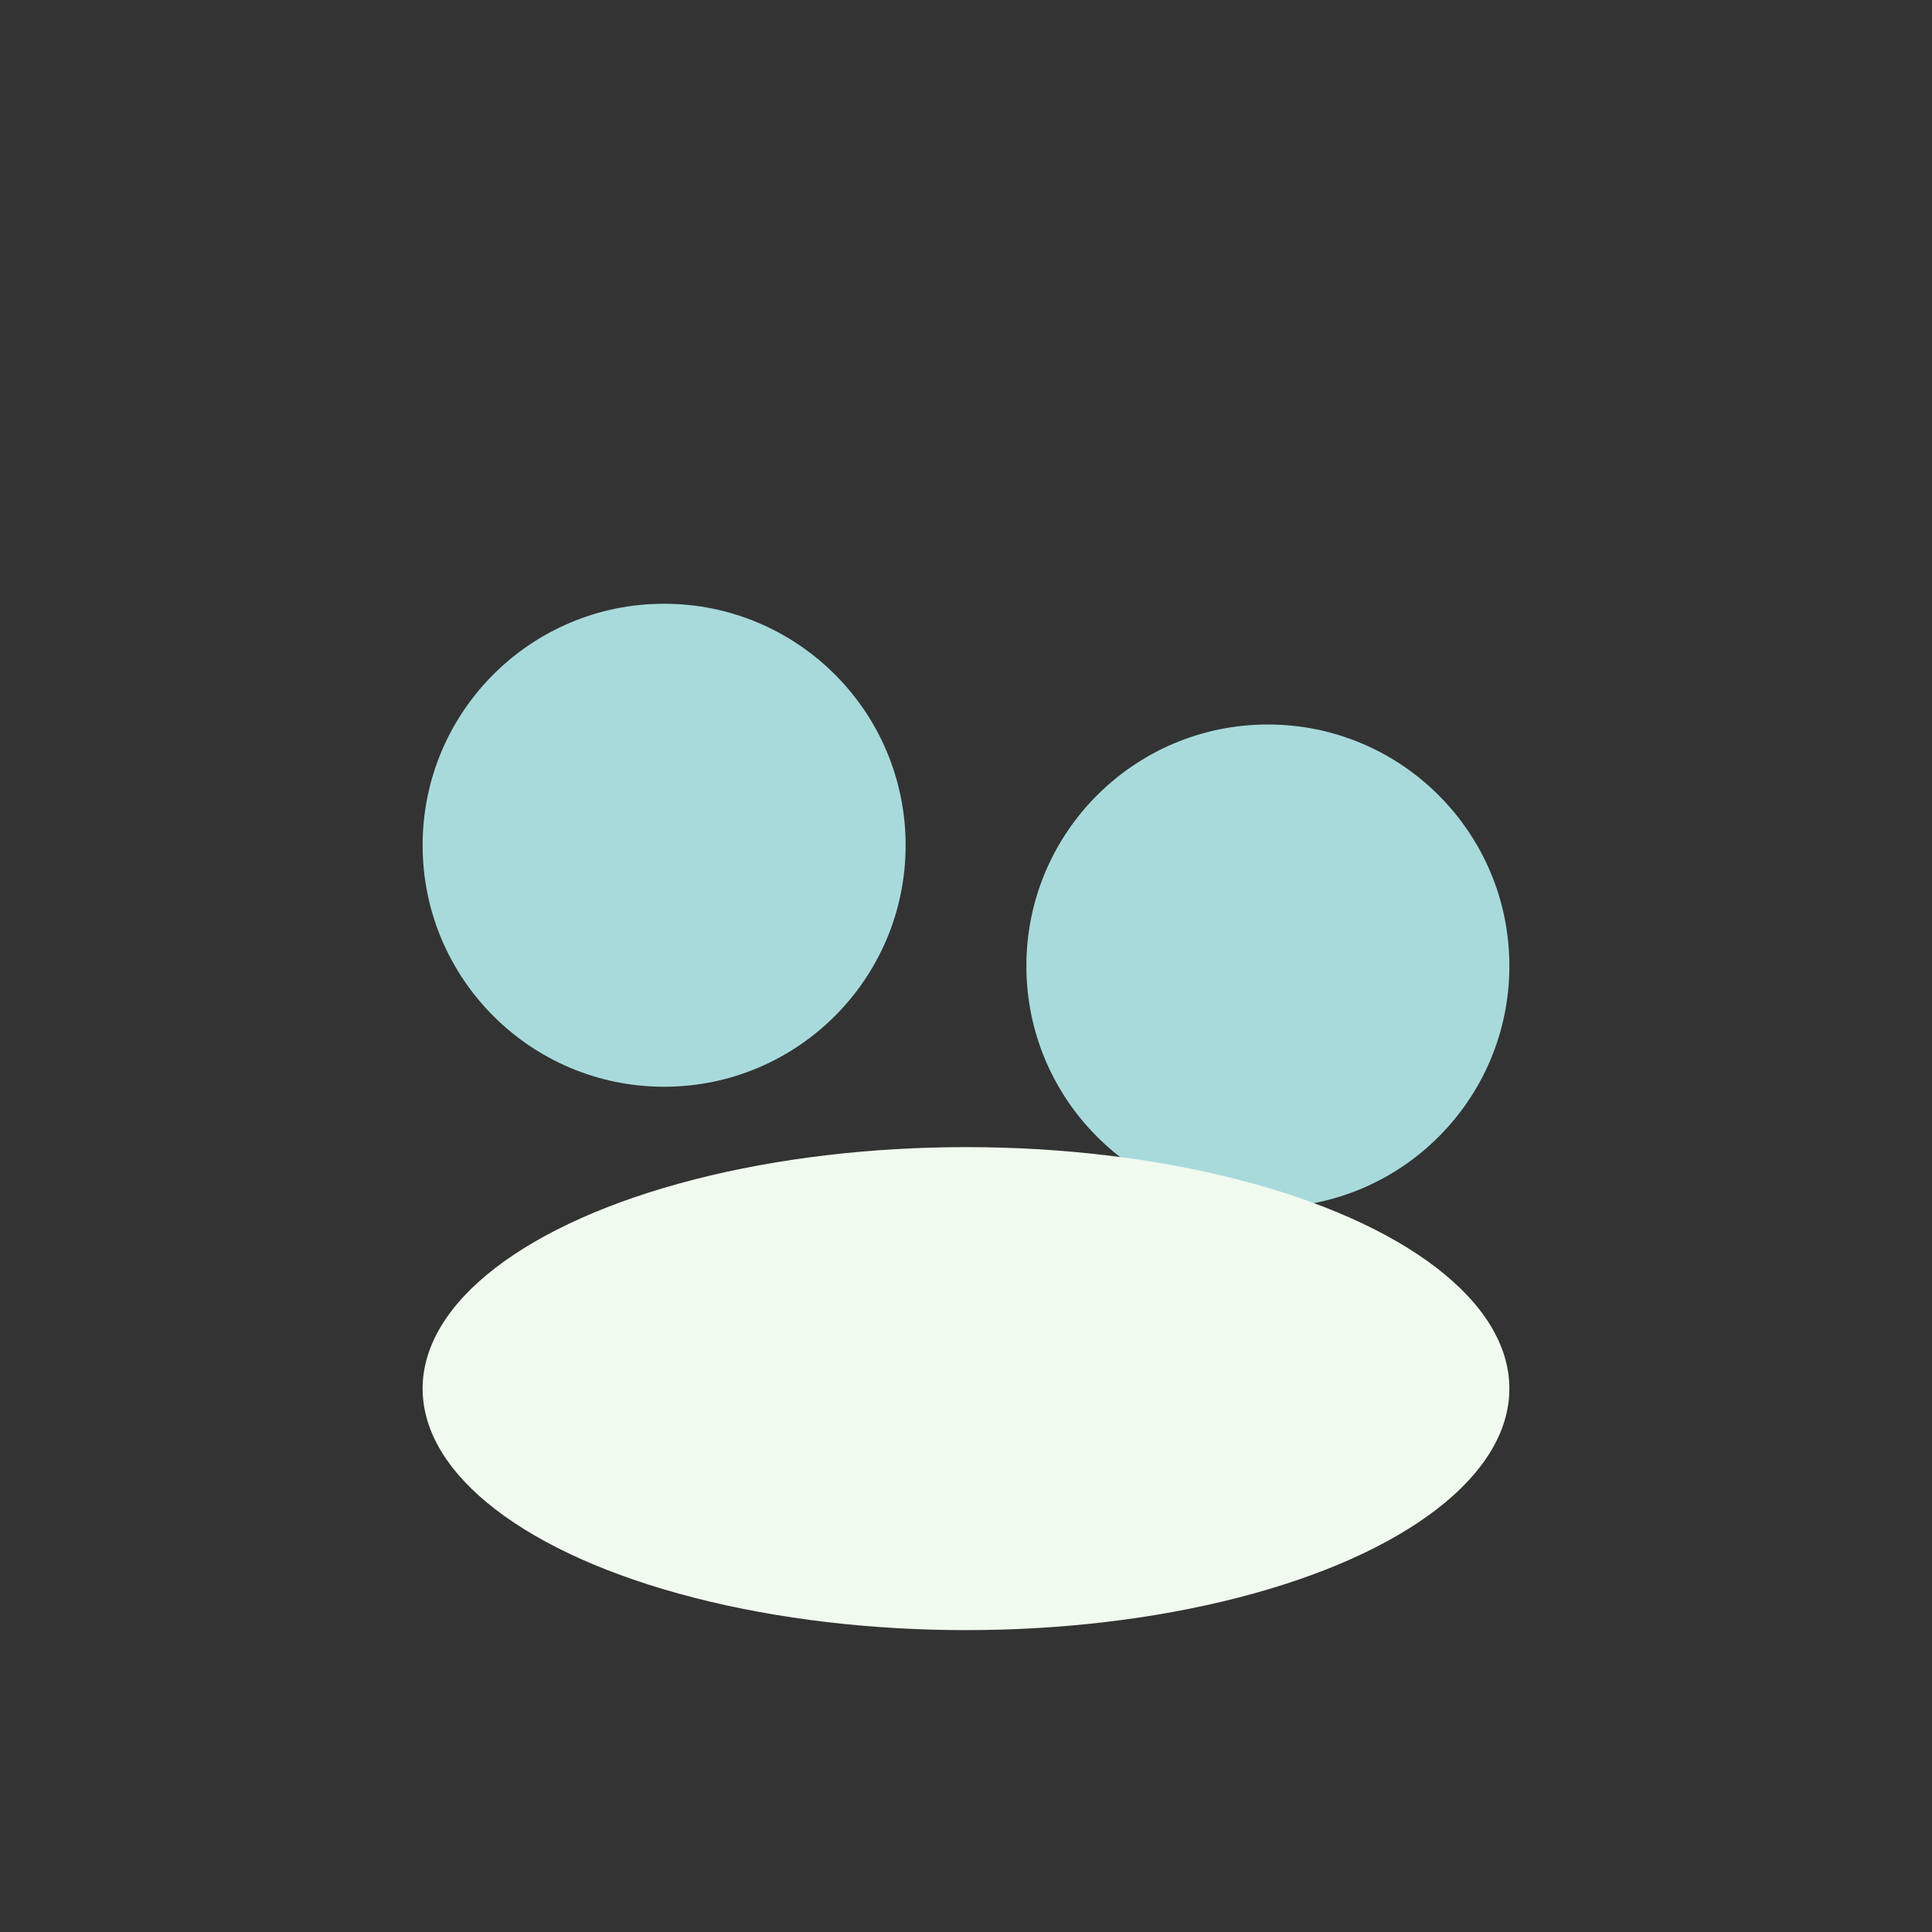 <?xml version="1.0" encoding="UTF-8"?>
<svg xmlns="http://www.w3.org/2000/svg" width="32" height="32" viewBox="0 0 32 32"><rect x="0" y="0" width="32" height="32" fill="#333333" stroke="none"/><circle cx="11" cy="14" r="4" fill="#A8DADC"/><circle cx="21" cy="16" r="4" fill="#A8DADC"/><ellipse cx="16" cy="23" rx="9" ry="4" fill="#F1FAEE"/></svg>